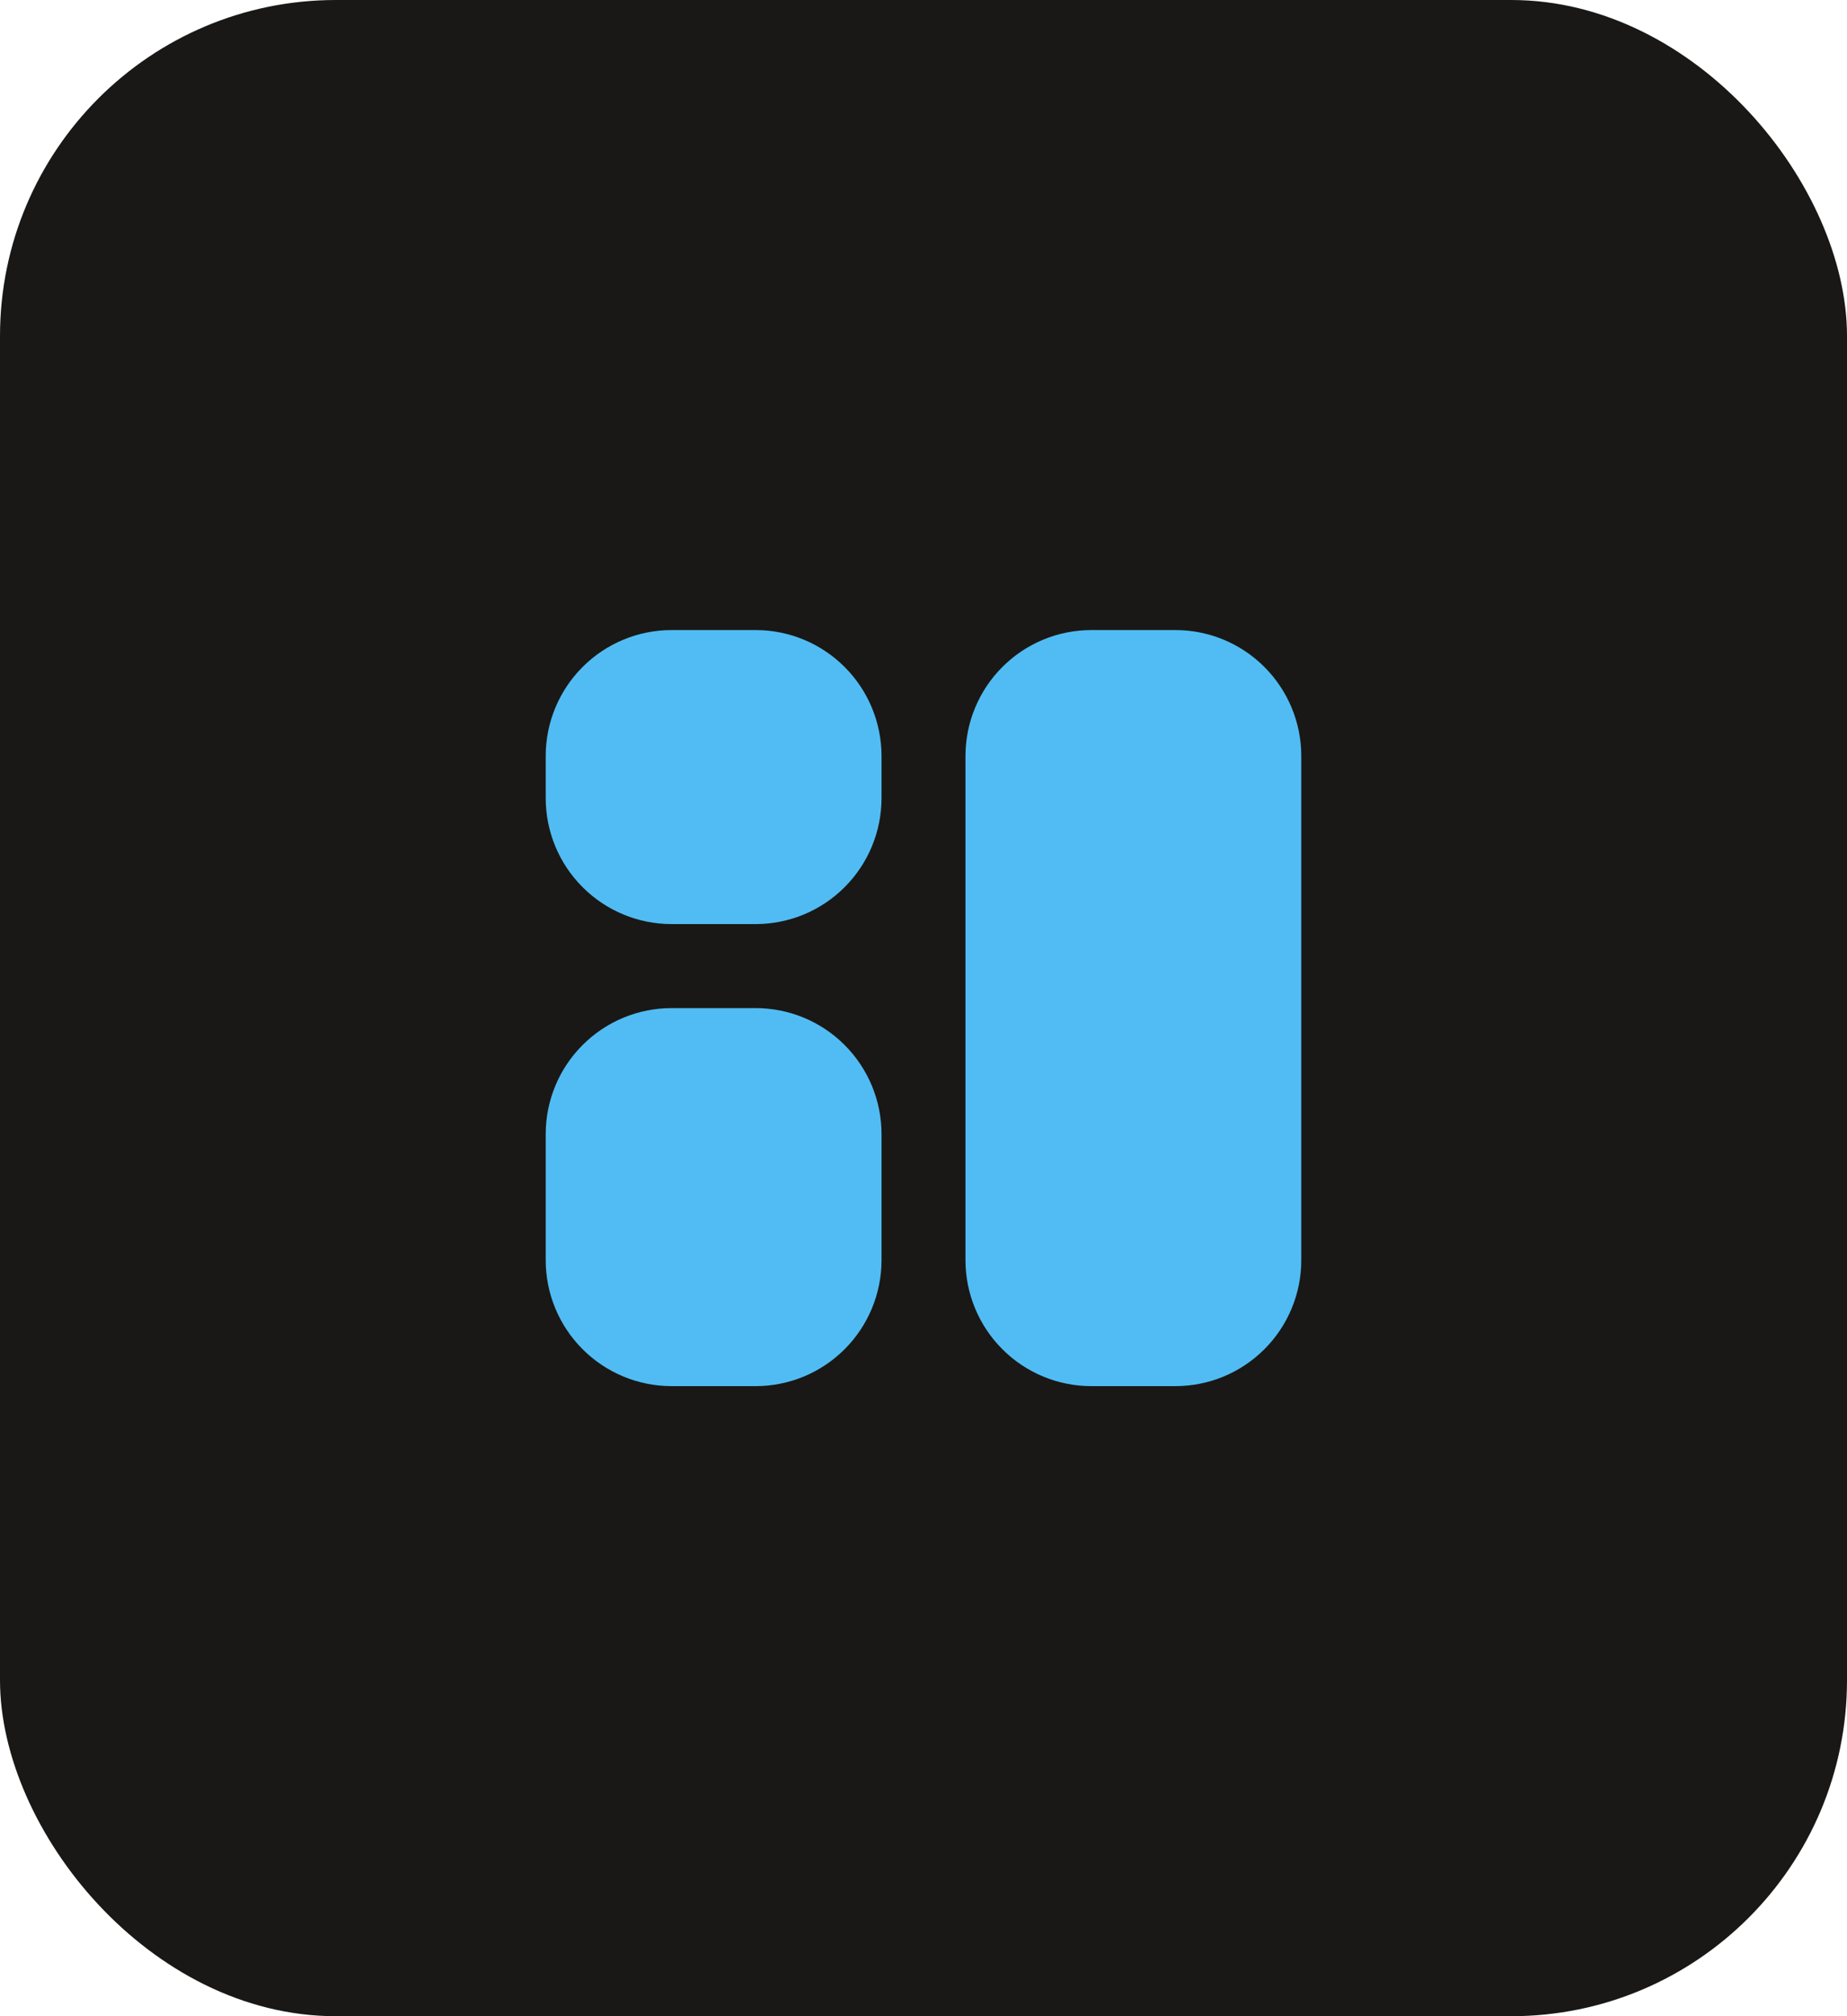 <svg width="44" height="48" viewBox="0 0 44 48" fill="none" xmlns="http://www.w3.org/2000/svg">
<rect width="44" height="48" rx="8" fill="#191816"/>
<path d="M18 15C18.796 15 19.559 15.316 20.121 15.879C20.684 16.441 21 17.204 21 18V19C21 19.796 20.684 20.559 20.121 21.121C19.559 21.684 18.796 22 18 22H16C15.204 22 14.441 21.684 13.879 21.121C13.316 20.559 13 19.796 13 19V18C13 17.204 13.316 16.441 13.879 15.879C14.441 15.316 15.204 15 16 15H18Z" fill="#51BCF3"/>
<path d="M18 24C18.796 24 19.559 24.316 20.121 24.879C20.684 25.441 21 26.204 21 27V30C21 30.796 20.684 31.559 20.121 32.121C19.559 32.684 18.796 33 18 33H16C15.204 33 14.441 32.684 13.879 32.121C13.316 31.559 13 30.796 13 30V27C13 26.204 13.316 25.441 13.879 24.879C14.441 24.316 15.204 24 16 24H18Z" fill="#51BCF3"/>
<path d="M28 15C28.796 15 29.559 15.316 30.121 15.879C30.684 16.441 31 17.204 31 18V30C31 30.796 30.684 31.559 30.121 32.121C29.559 32.684 28.796 33 28 33H26C25.204 33 24.441 32.684 23.879 32.121C23.316 31.559 23 30.796 23 30V18C23 17.204 23.316 16.441 23.879 15.879C24.441 15.316 25.204 15 26 15H28Z" fill="#51BCF3"/>
</svg>
